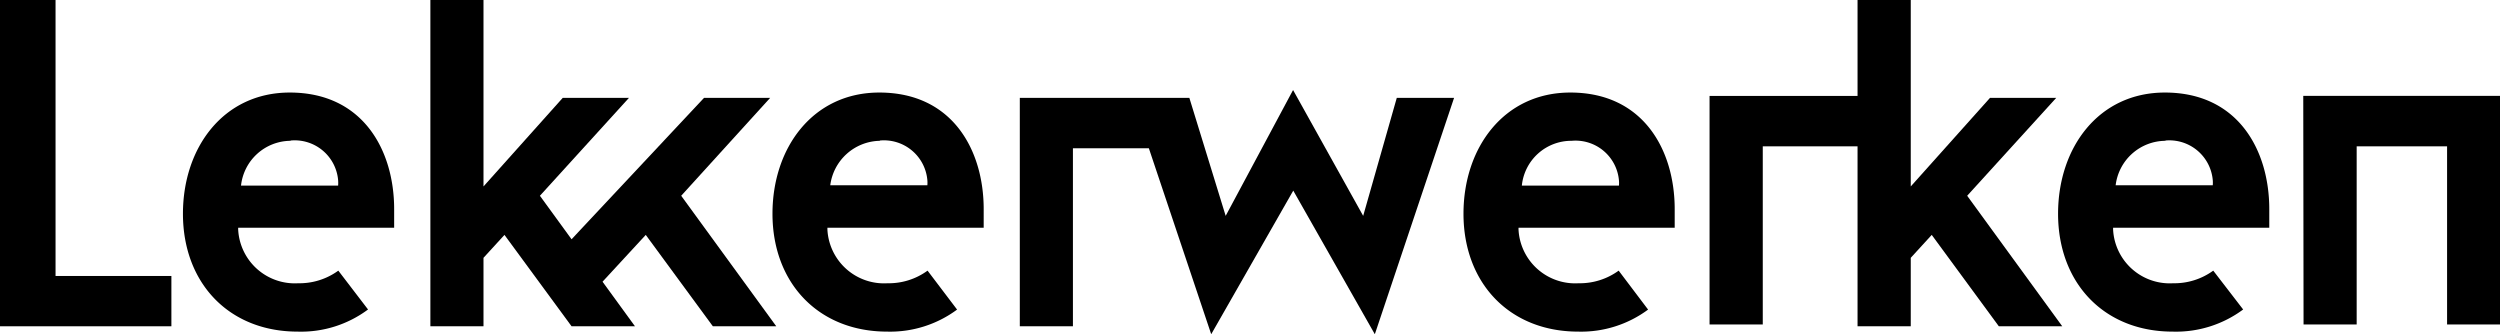 <svg xmlns="http://www.w3.org/2000/svg" width="257.45" height="34.42" viewBox="0 0 257.45 34.42">
  <g id="Ebene_2" data-name="Ebene 2">
    <g id="Ebene_1-2" data-name="Ebene 1">
      <g>
        <path d="M0,33.6V0H5.72V28.42H17.65V33.6Z"/>
        <polygon points="70.15 20.16 79.31 10.08 72.5 10.08 58.86 24.64 55.6 20.16 64.77 10.08 57.95 10.08 49.79 19.2 49.79 0 44.32 0 44.32 33.6 49.79 33.6 49.79 26.55 51.95 24.19 58.86 33.6 65.39 33.6 62.05 29.01 66.5 24.19 73.41 33.6 79.94 33.6 70.15 20.16"/>
        <polygon points="143.84 10.08 140.38 22.23 133.16 9.27 126.22 22.23 122.48 10.08 119.08 10.08 116.57 10.08 105.02 10.08 105.02 33.6 110.49 33.6 110.49 15.27 118.31 15.27 124.73 34.42 133.18 19.63 141.58 34.42 149.74 10.08 143.84 10.08"/>
        <polygon points="202.58 20.16 211.75 10.08 204.93 10.08 196.77 19.2 196.77 0 191.29 0 191.29 9.88 176.05 9.88 176.05 33.41 181.53 33.41 181.53 15.07 191.29 15.07 191.29 33.6 196.77 33.6 196.77 26.55 198.93 24.19 205.84 33.6 212.37 33.6 202.58 20.16"/>
        <path d="M227.92,27.87h0a6.81,6.81,0,0,1-4.13,1.3,5.84,5.84,0,0,1-6.18-5.48,1.93,1.93,0,0,1,0-.24h16.08V21.53c0-6-3.17-12-10.75-12-6.82,0-11,5.66-11,12.48,0,7.15,4.75,12.14,11.8,12.14A11.59,11.59,0,0,0,231,31.87ZM223,14.47a4.49,4.49,0,0,1,4.87,4.07,3.25,3.25,0,0,1,0,.54h-10A5.2,5.2,0,0,1,223,14.5Z"/>
        <path d="M34.84,27.87h0a6.81,6.81,0,0,1-4.13,1.3,5.84,5.84,0,0,1-6.18-5.48,1.93,1.93,0,0,1,0-.24H40.59V21.53c0-6-3.17-12-10.75-12-6.82,0-11,5.66-11,12.48,0,7.15,4.75,12.14,11.81,12.14a11.53,11.53,0,0,0,7.25-2.28Zm-4.9-13.4a4.49,4.49,0,0,1,4.88,4.08,3.5,3.5,0,0,1,0,.56h-10a5.17,5.17,0,0,1,5.09-4.61Z"/>
        <path d="M95.52,27.87h0a6.78,6.78,0,0,1-4.12,1.3,5.84,5.84,0,0,1-6.19-5.47,2.09,2.09,0,0,1,0-.25h16.09V21.53c0-6-3.16-12-10.75-12-6.82,0-11,5.66-11,12.48,0,7.15,4.75,12.14,11.81,12.14a11.57,11.57,0,0,0,7.2-2.27Zm-4.9-13.4a4.49,4.49,0,0,1,4.88,4.08,3.13,3.13,0,0,1,0,.53h-10a5.25,5.25,0,0,1,5.1-4.58Z"/>
        <path d="M166.69,27.87h0a6.81,6.81,0,0,1-4.13,1.3,5.84,5.84,0,0,1-6.18-5.48,1.93,1.93,0,0,1,0-.24h16.08V21.53c0-6-3.17-12-10.75-12-6.82,0-11,5.66-11,12.48,0,7.15,4.75,12.14,11.81,12.14a11.57,11.57,0,0,0,7.2-2.27ZM161.84,14.5a4.49,4.49,0,0,1,4.88,4.08,3.13,3.13,0,0,1,0,.53h-10A5.12,5.12,0,0,1,161.84,14.5Z"/>
        <path d="M237.19,9.87h20.26V33.41H252V15.07h-9.31V33.41h-5.47Z"/>
      </g>
    </g>
  </g>
</svg>
